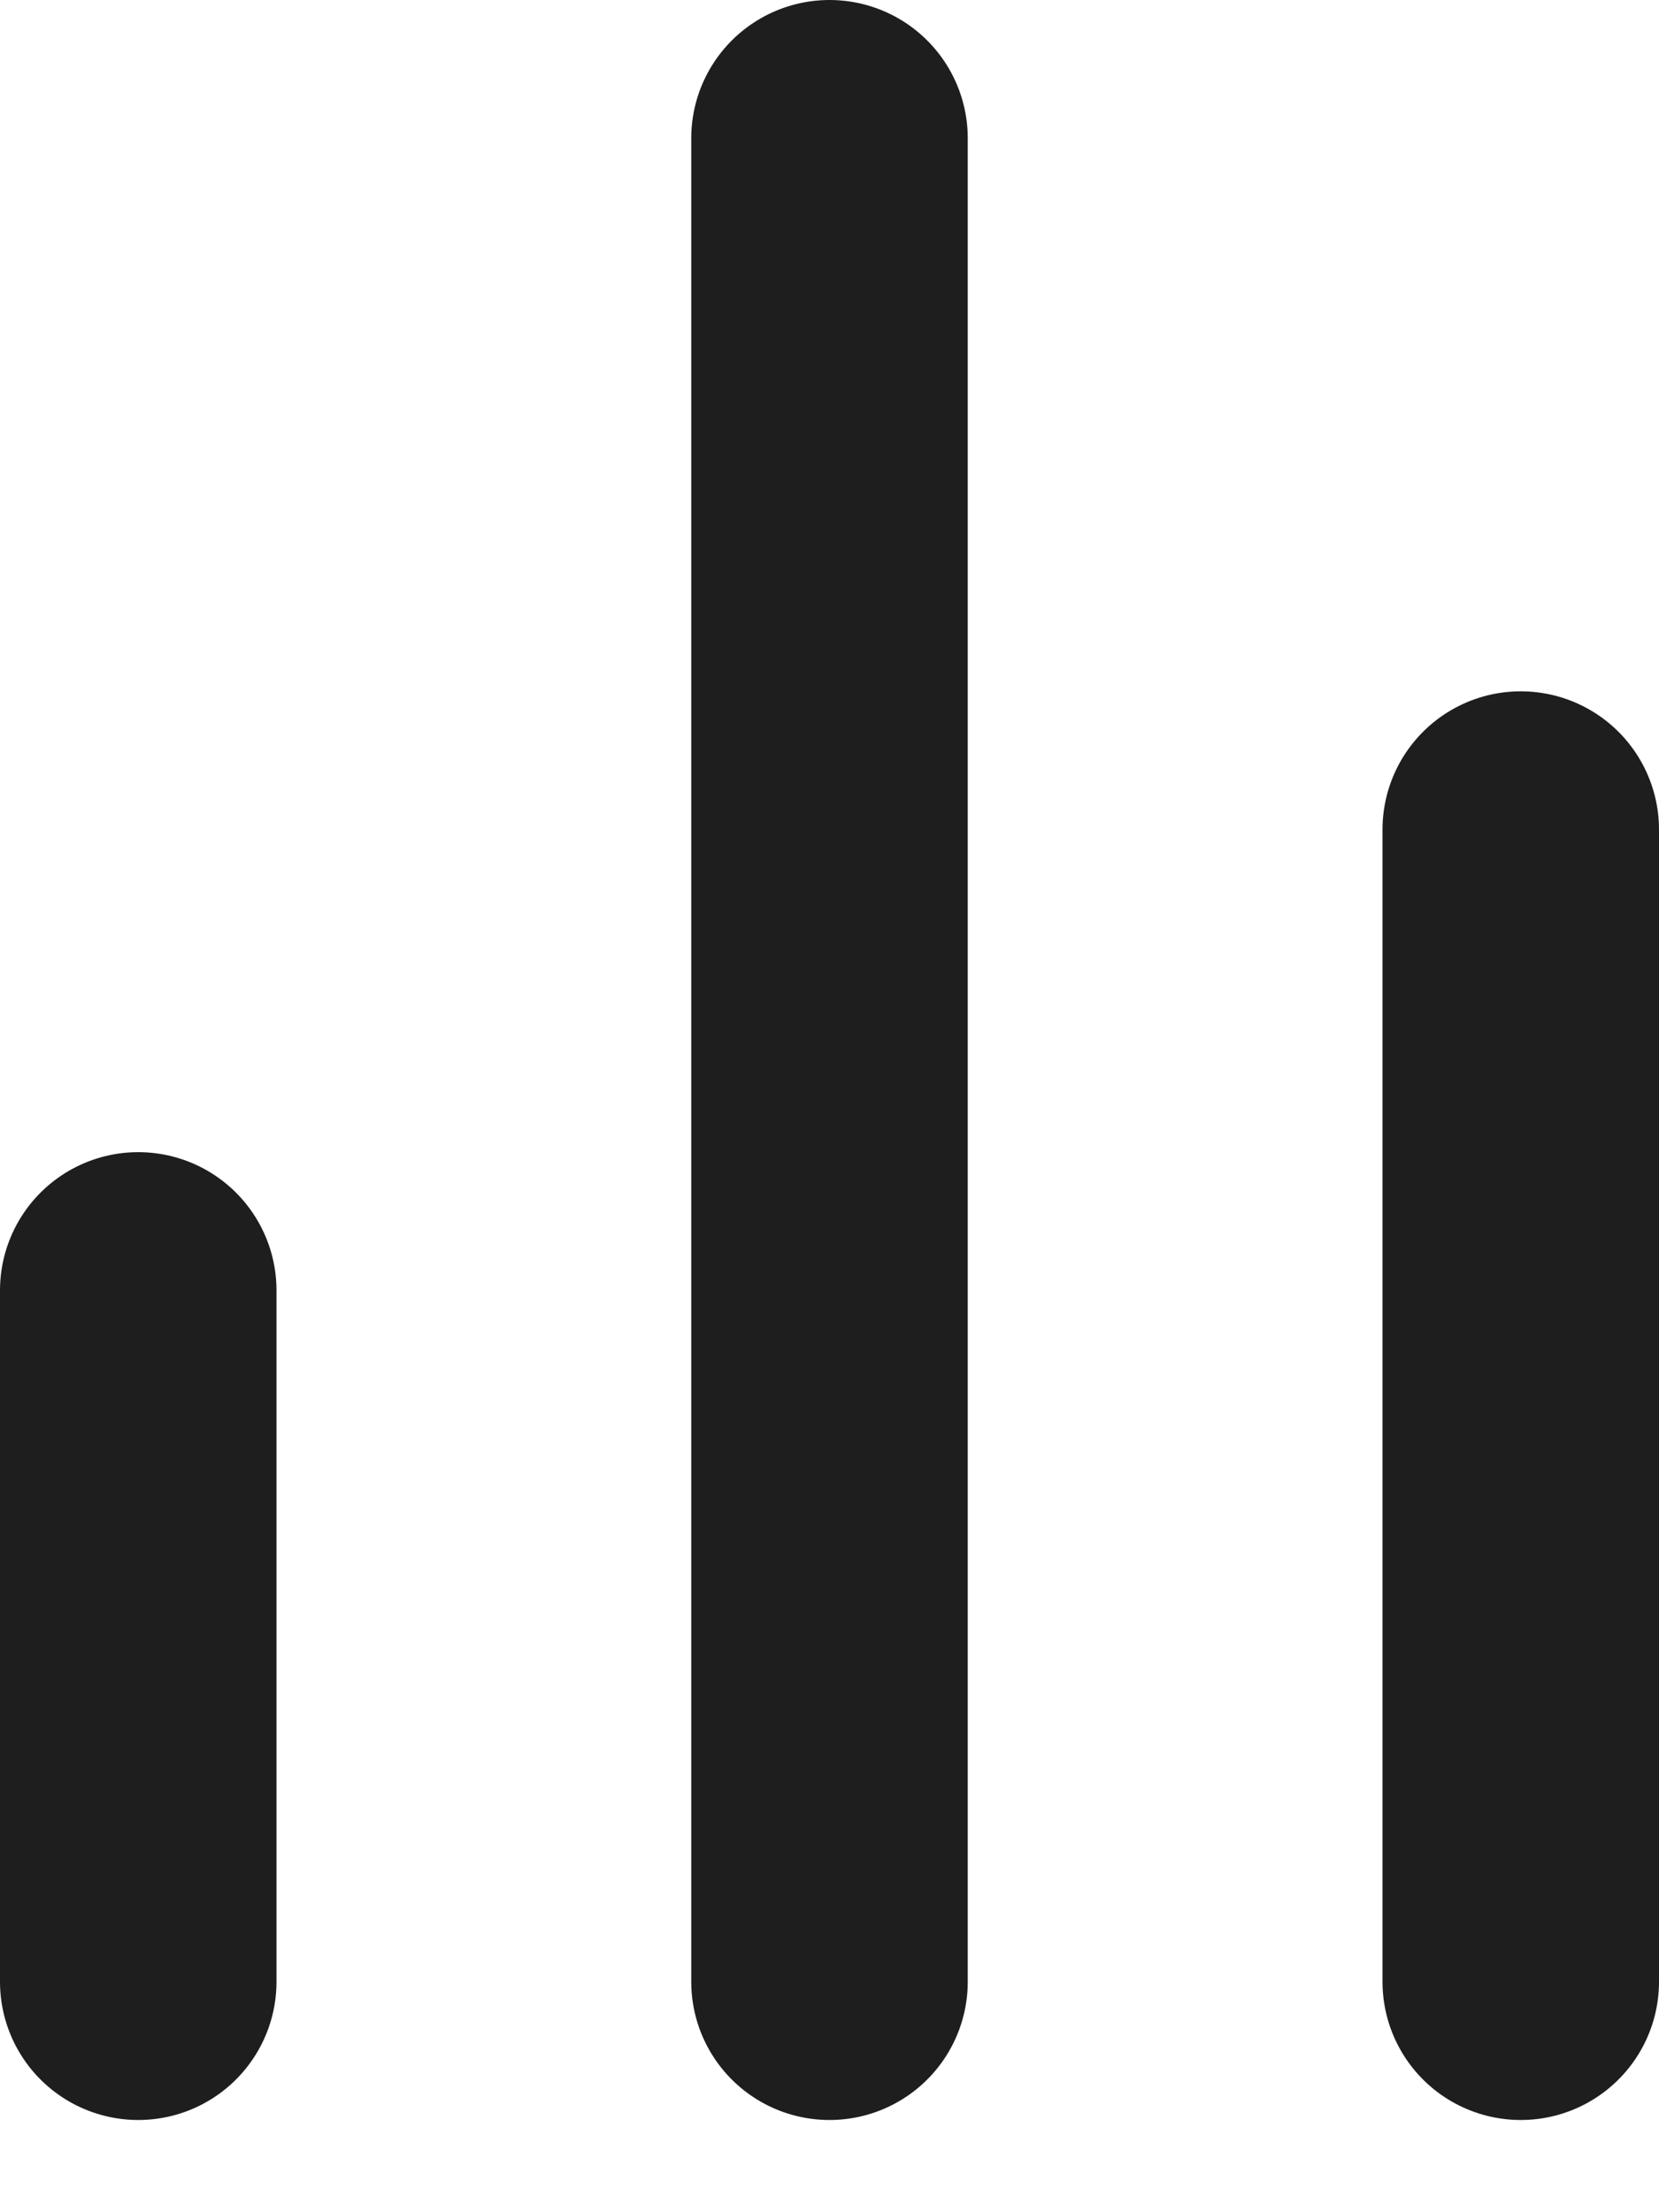 <?xml version="1.0" encoding="utf-8"?>
<svg xmlns="http://www.w3.org/2000/svg" fill="none" height="100%" overflow="visible" preserveAspectRatio="none" style="display: block;" viewBox="0 0 12 16" width="100%">
<path d="M11 14.333V6M6 14.333V1M1 14.333V9.333" id="Icon" stroke="#1E1E1E" stroke-linecap="round" stroke-linejoin="round" stroke-width="2"/>
</svg>